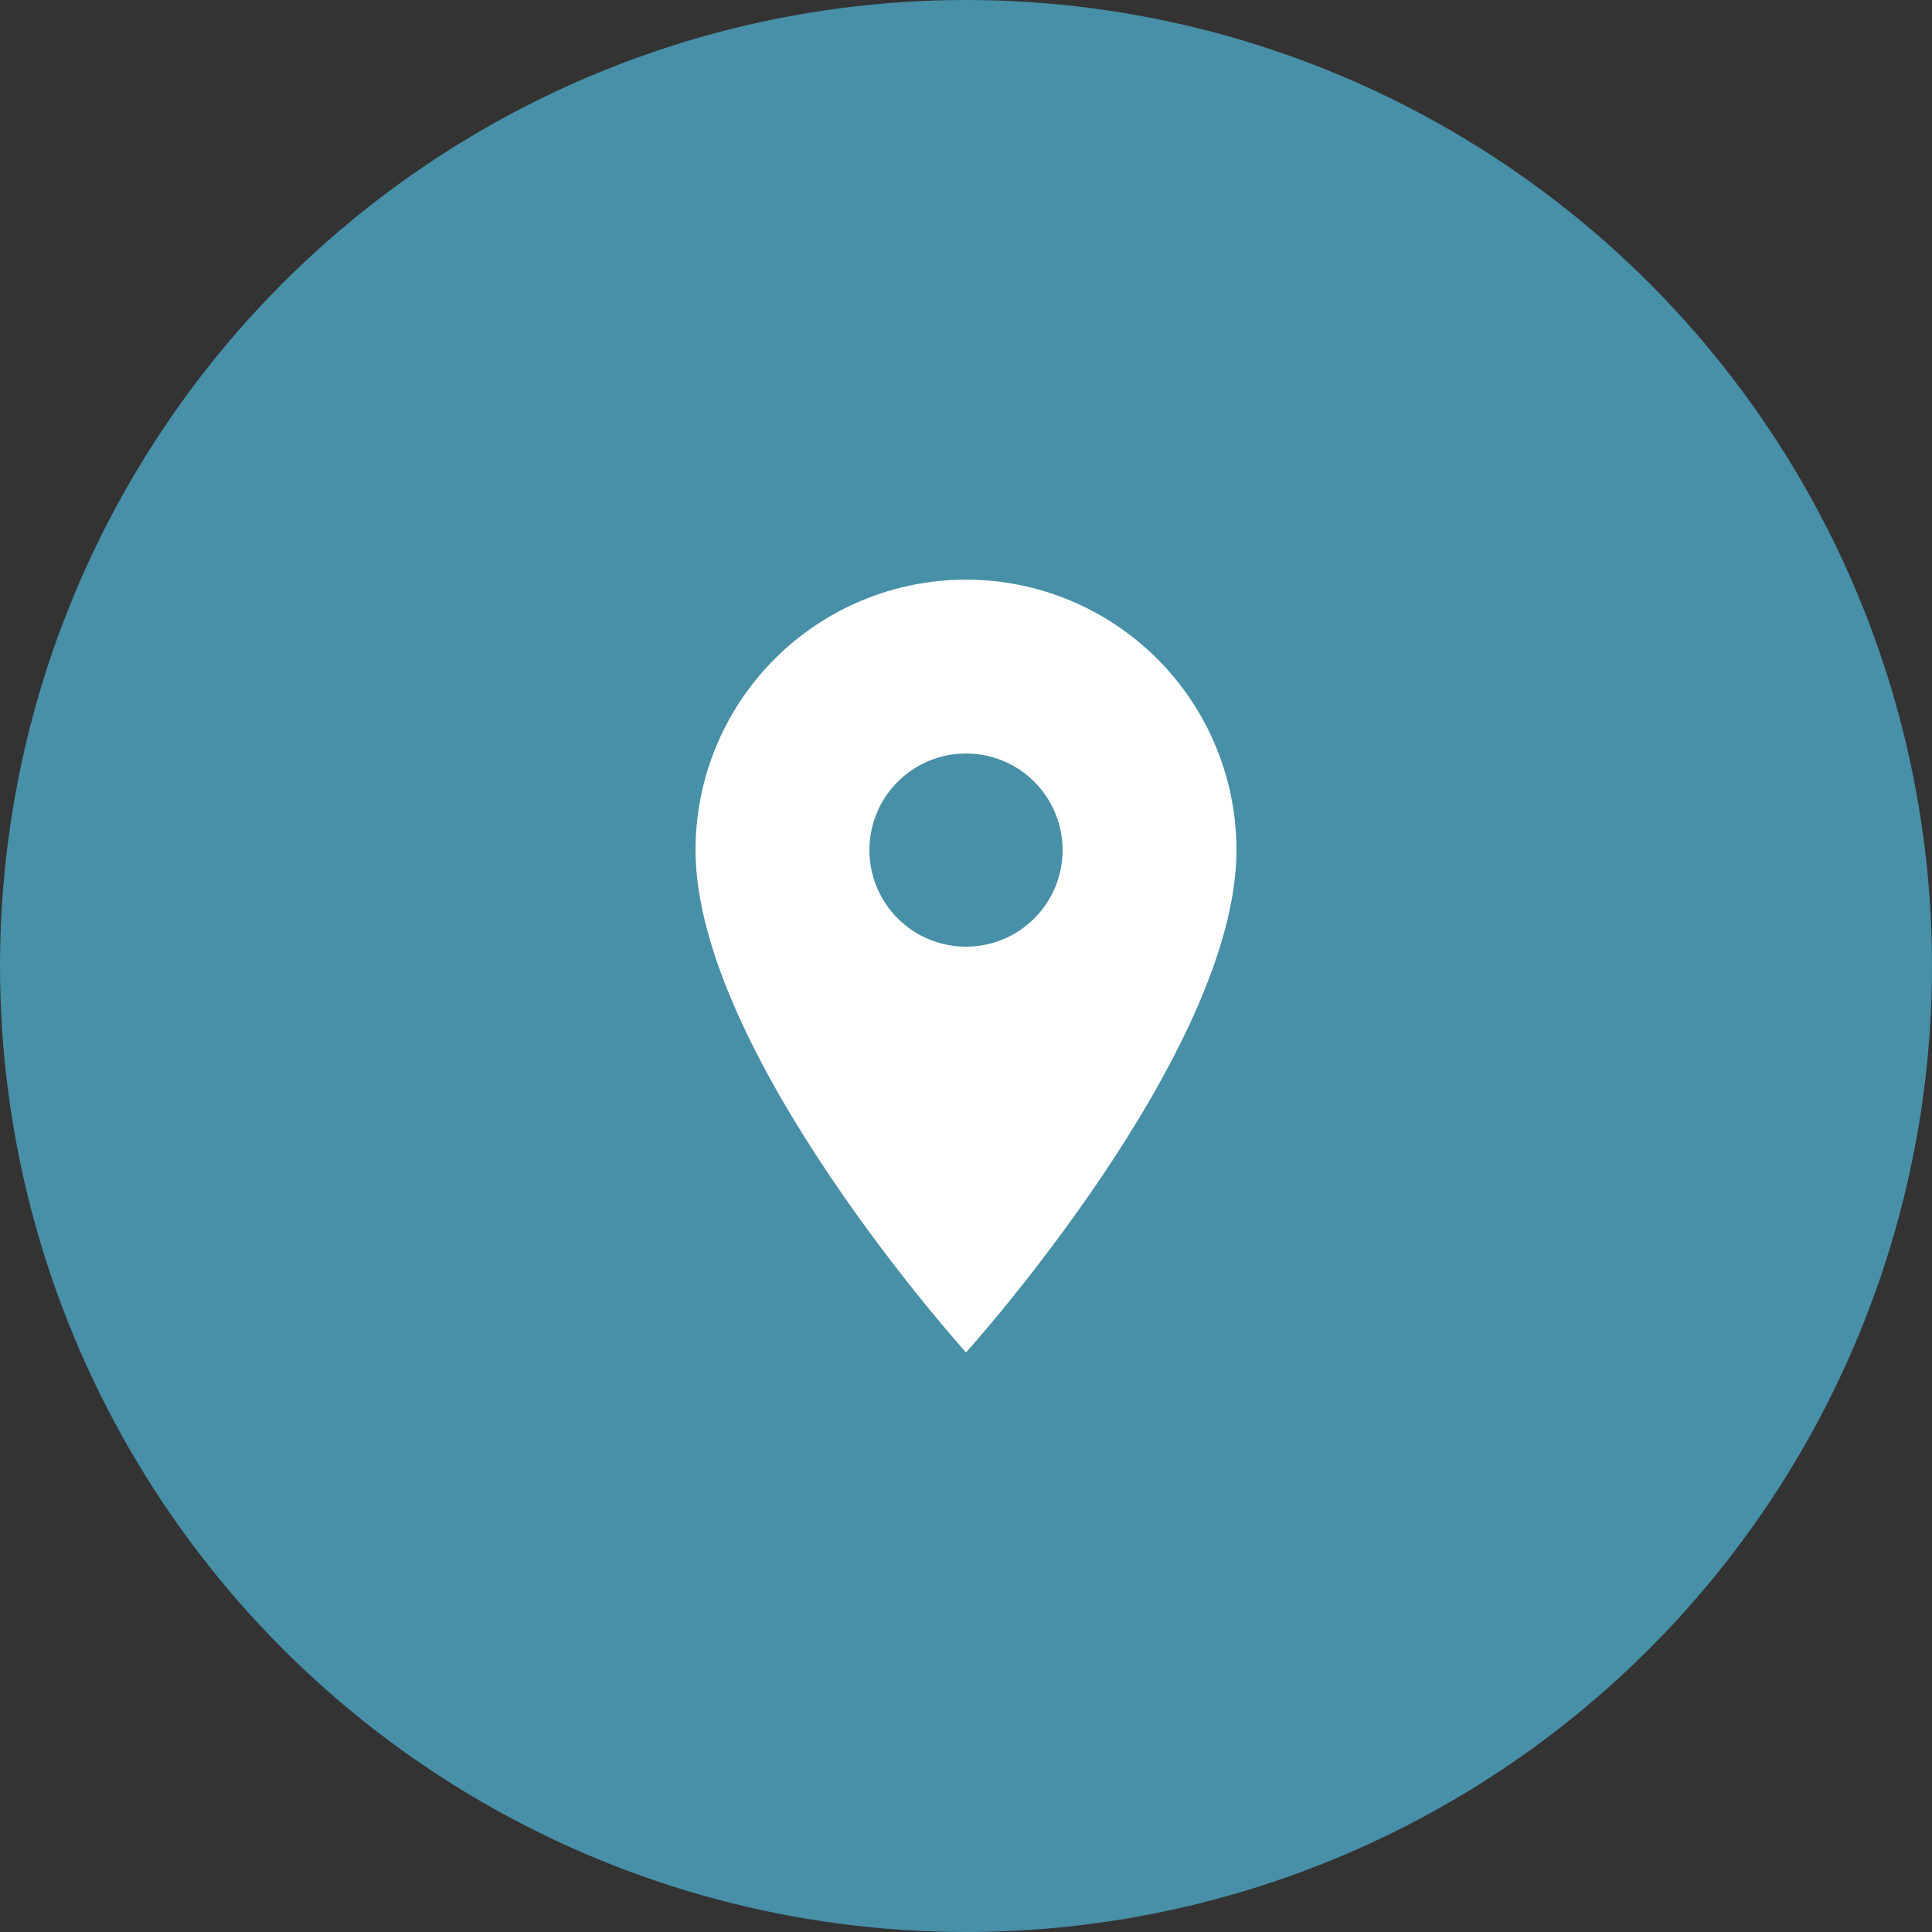 <svg width="50" height="50" viewBox="0 0 50 50" fill="none" xmlns="http://www.w3.org/2000/svg">
<rect x="0" y="0" width="50" height="50" fill="#333333" stroke="none"/>
<circle cx="25" cy="25" r="25" fill="#488FA8"/>
<path d="M25 24.5C24.337 24.5 23.701 24.237 23.232 23.768C22.763 23.299 22.5 22.663 22.5 22C22.5 21.337 22.763 20.702 23.232 20.233C23.701 19.764 24.337 19.5 25 19.5C25.663 19.5 26.299 19.764 26.768 20.233C27.236 20.702 27.5 21.337 27.5 22C27.5 22.329 27.435 22.654 27.31 22.957C27.184 23.261 27 23.536 26.768 23.768C26.535 24 26.26 24.185 25.957 24.31C25.653 24.436 25.328 24.5 25 24.5ZM25 15.001C23.143 15.001 21.363 15.738 20.05 17.051C18.737 18.363 18 20.144 18 22C18 27.25 25 35.001 25 35.001C25 35.001 32 27.25 32 22C32 20.144 31.262 18.363 29.95 17.051C28.637 15.738 26.856 15.001 25 15.001Z" fill="white"/>
</svg>
